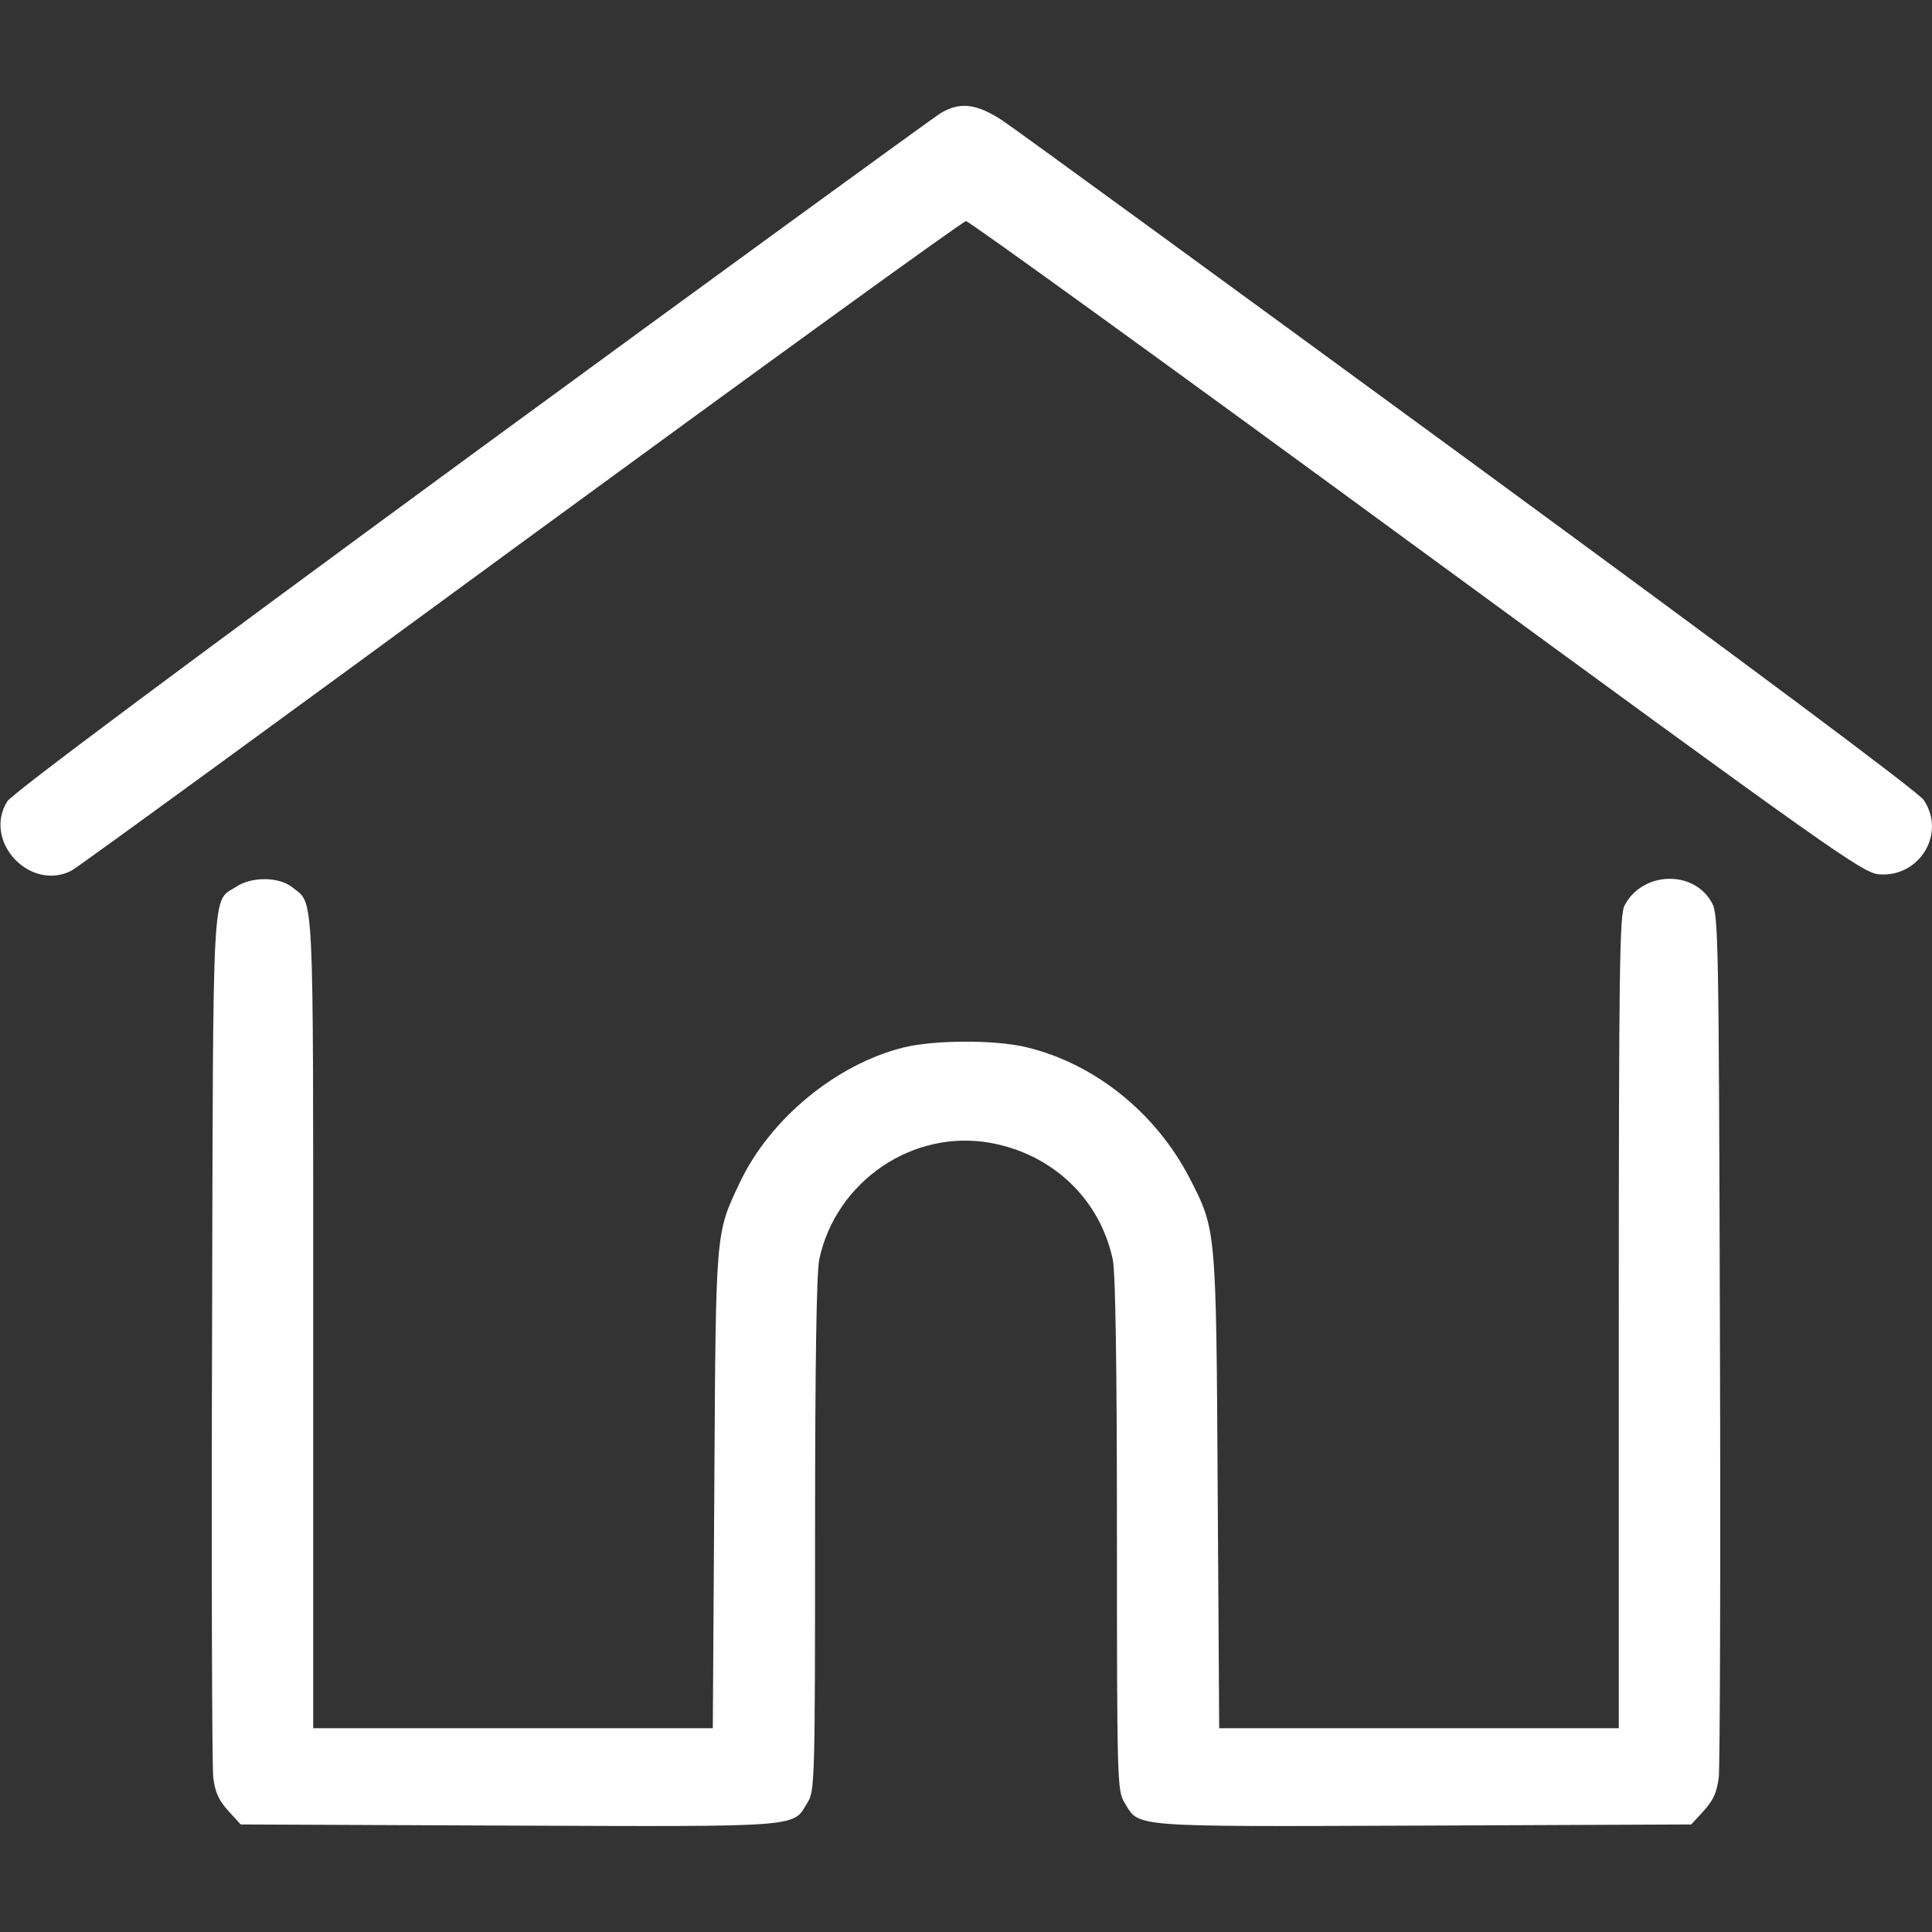 <?xml version="1.0" encoding="UTF-8" standalone="no"?> <svg xmlns="http://www.w3.org/2000/svg" version="1.0" width="512pt" height="512pt" viewBox="0 0 512 512" preserveAspectRatio="xMidYMid meet"><rect x="0" y="0" width="512" height="512" fill="#333333" stroke="none"/><g transform="translate(0,512) scale(0.1,-0.1)" fill="#ffffff" stroke="none"><path d="M2491 4819 c-19 -12 -579 -419 -1244 -906 -780 -572 -1216 -897 -1228 -917 -65 -106 61 -240 171 -183 14 7 549 397 1190 867 641 469 1172 854 1180 854 8 0 546 -389 1194 -864 1104 -808 1182 -863 1225 -867 108 -9 179 108 119 197 -14 21 -470 361 -1203 898 -649 475 -1207 882 -1239 903 -69 45 -113 50 -165 18z"></path><path d="M626 2770 c-65 -42 -61 36 -64 -1190 -2 -613 0 -1139 3 -1169 5 -41 14 -61 40 -90 l33 -36 711 -3 c786 -3 751 -5 791 61 19 31 20 55 20 709 0 463 4 694 11 730 44 208 249 347 455 309 164 -30 289 -149 323 -309 7 -36 11 -267 11 -730 0 -654 1 -678 20 -709 40 -66 5 -64 791 -61 l711 3 33 36 c26 29 35 49 40 90 3 30 5 556 3 1169 -3 1044 -4 1117 -21 1147 -48 89 -185 84 -232 -7 -13 -25 -15 -175 -15 -1105 l0 -1075 -529 0 -530 0 -4 628 c-4 700 -4 693 -75 831 -90 173 -252 303 -433 346 -85 20 -243 19 -325 -1 -179 -45 -353 -189 -433 -357 -65 -138 -64 -119 -68 -815 l-4 -632 -530 0 -529 0 0 1075 c0 1173 3 1107 -56 1154 -35 28 -108 28 -148 1z"></path></g></svg> 